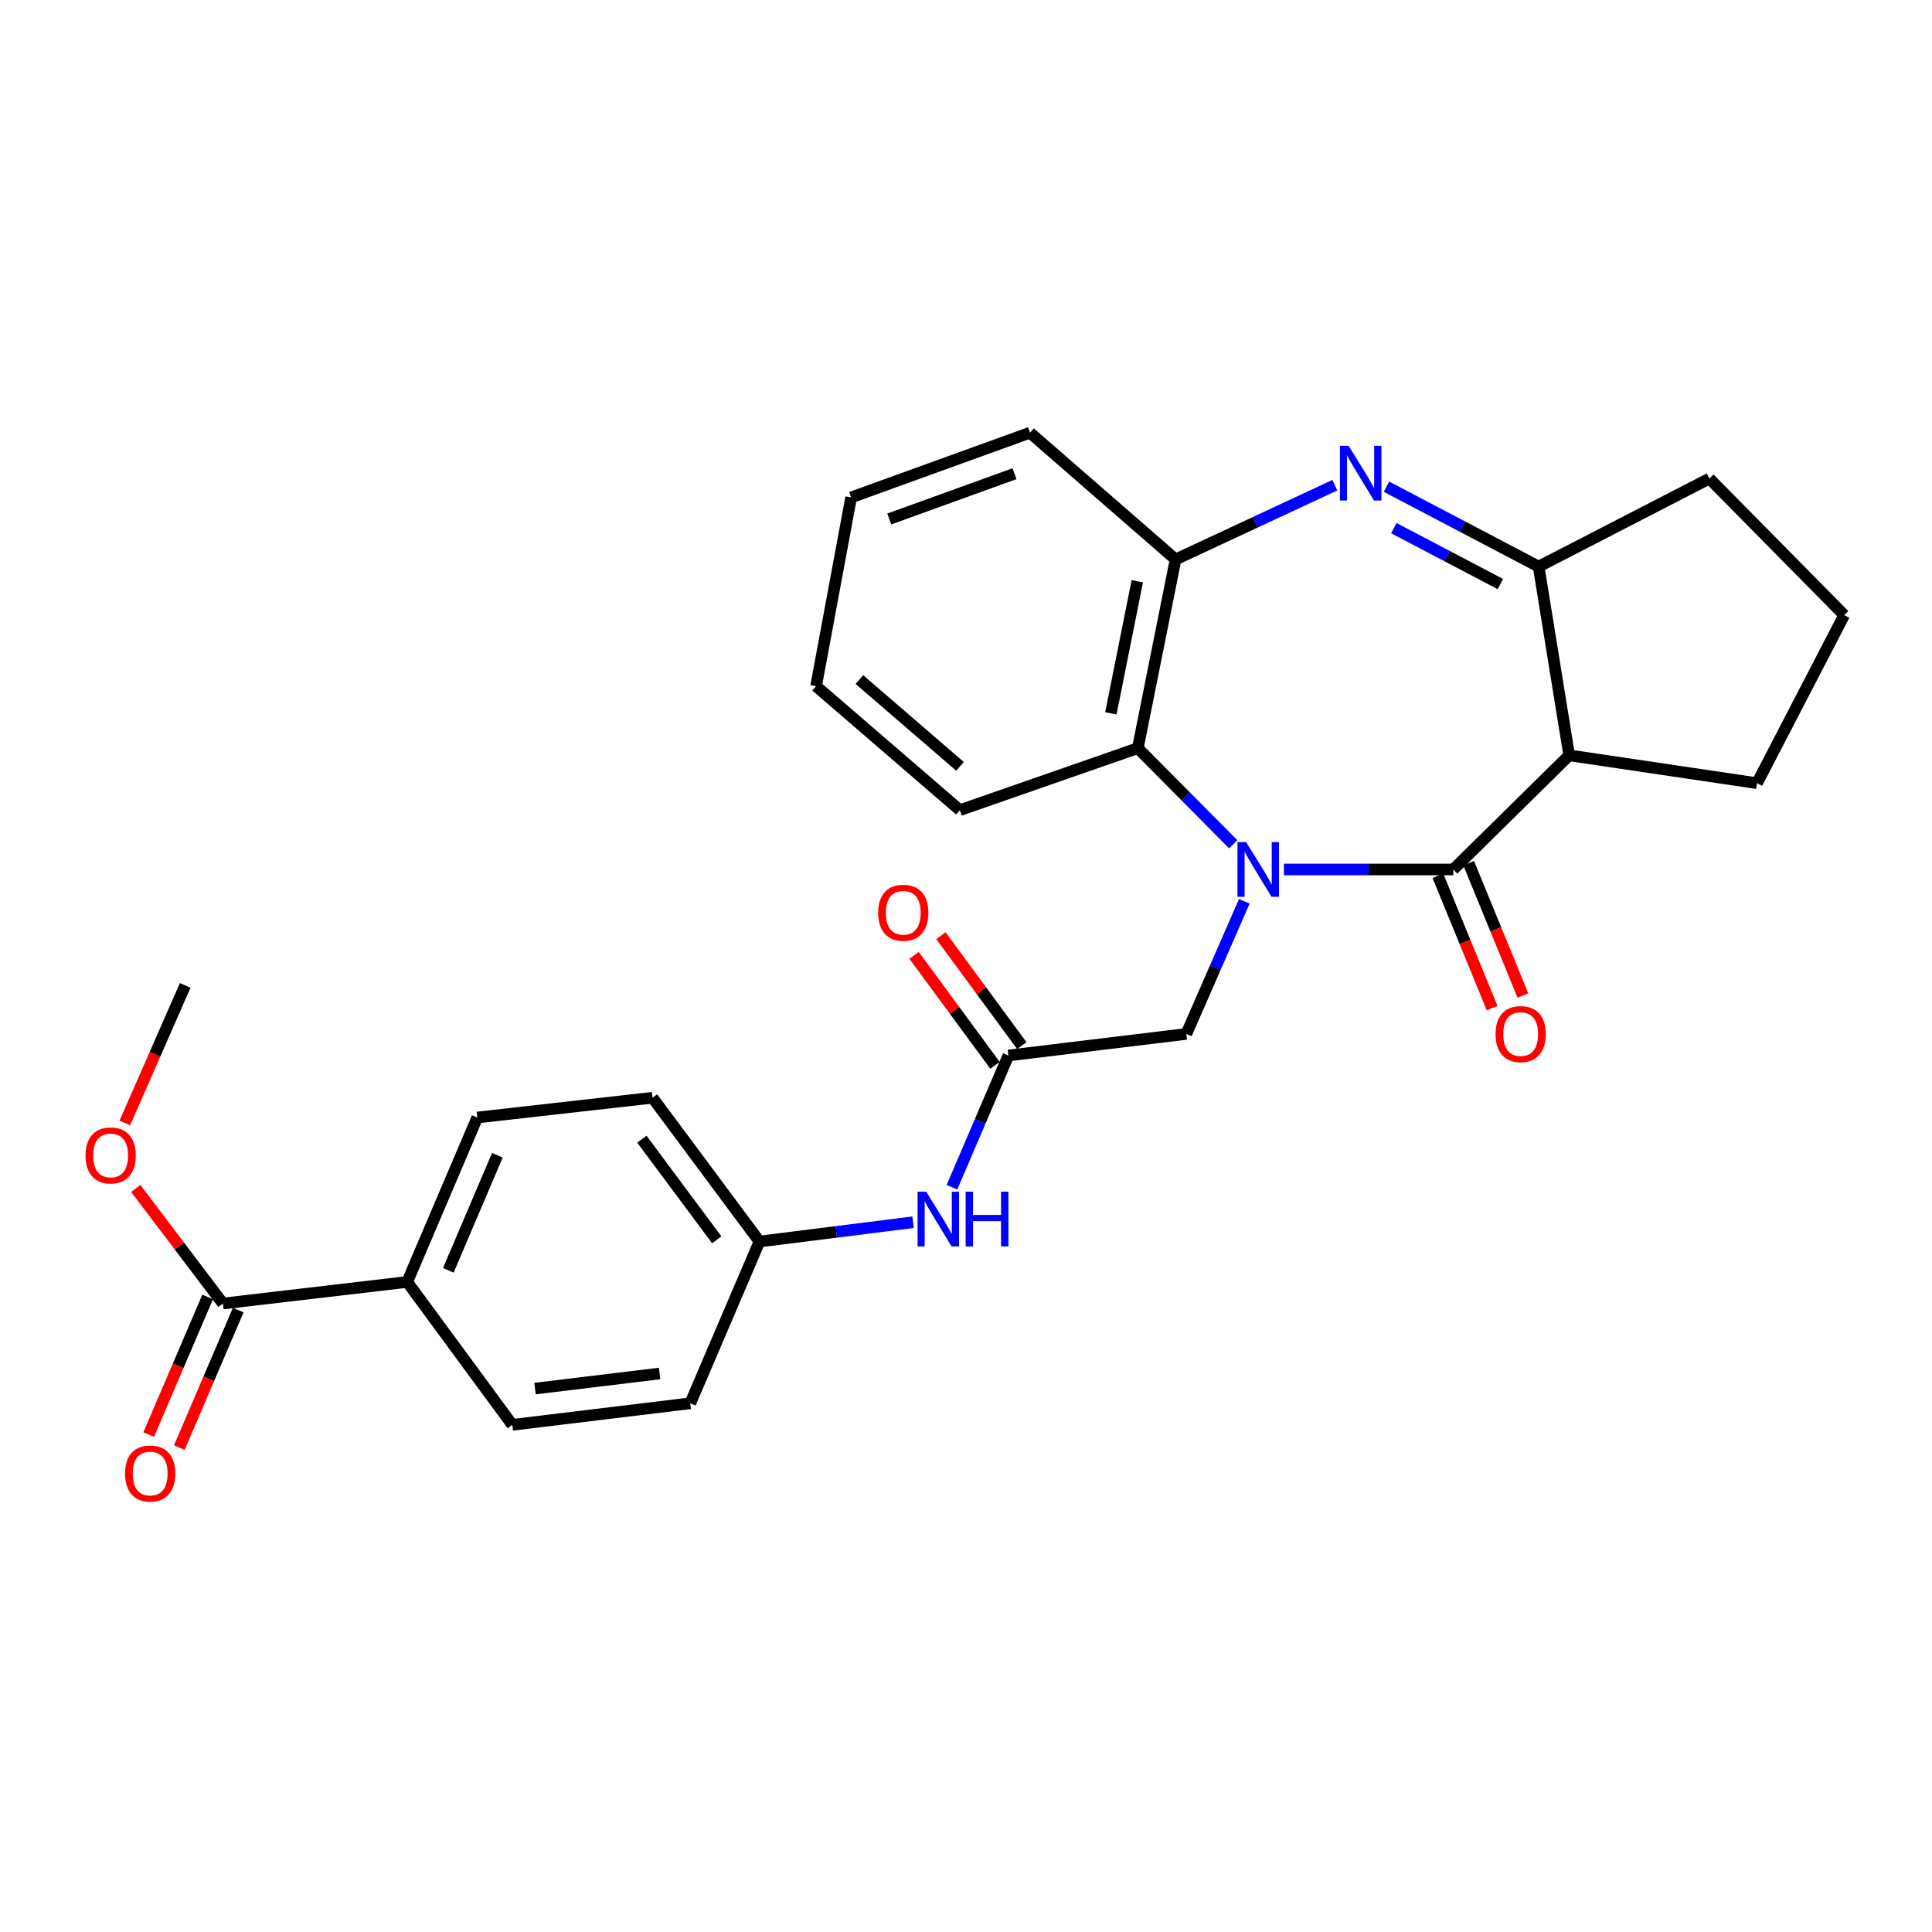 <?xml version='1.0' encoding='iso-8859-1'?>
<svg version='1.1' baseProfile='full'
              xmlns='http://www.w3.org/2000/svg'
                      xmlns:rdkit='http://www.rdkit.org/xml'
                      xmlns:xlink='http://www.w3.org/1999/xlink'
                  xml:space='preserve'
width='1000px' height='1000px' viewBox='0 0 1000 1000'>
<!-- END OF HEADER -->
<rect style='opacity:1.0;fill:#FFFFFF;stroke:none' width='1000' height='1000' x='0' y='0'> </rect>
<path class='bond-0' d='M 664.53,450.038 L 708.371,450.038' style='fill:none;fill-rule:evenodd;stroke:#0000FF;stroke-width:6px;stroke-linecap:butt;stroke-linejoin:miter;stroke-opacity:1' />
<path class='bond-0' d='M 708.371,450.038 L 752.213,450.038' style='fill:none;fill-rule:evenodd;stroke:#000000;stroke-width:6px;stroke-linecap:butt;stroke-linejoin:miter;stroke-opacity:1' />
<path class='bond-4' d='M 638.315,436.99 L 613.625,412.118' style='fill:none;fill-rule:evenodd;stroke:#0000FF;stroke-width:6px;stroke-linecap:butt;stroke-linejoin:miter;stroke-opacity:1' />
<path class='bond-4' d='M 613.625,412.118 L 588.935,387.246' style='fill:none;fill-rule:evenodd;stroke:#000000;stroke-width:6px;stroke-linecap:butt;stroke-linejoin:miter;stroke-opacity:1' />
<path class='bond-6' d='M 644.058,466.52 L 629.049,500.84' style='fill:none;fill-rule:evenodd;stroke:#0000FF;stroke-width:6px;stroke-linecap:butt;stroke-linejoin:miter;stroke-opacity:1' />
<path class='bond-6' d='M 629.049,500.84 L 614.04,535.159' style='fill:none;fill-rule:evenodd;stroke:#000000;stroke-width:6px;stroke-linecap:butt;stroke-linejoin:miter;stroke-opacity:1' />
<path class='bond-2' d='M 752.213,450.038 L 812.201,390.958' style='fill:none;fill-rule:evenodd;stroke:#000000;stroke-width:6px;stroke-linecap:butt;stroke-linejoin:miter;stroke-opacity:1' />
<path class='bond-9' d='M 744.245,453.303 L 758.281,487.554' style='fill:none;fill-rule:evenodd;stroke:#000000;stroke-width:6px;stroke-linecap:butt;stroke-linejoin:miter;stroke-opacity:1' />
<path class='bond-9' d='M 758.281,487.554 L 772.317,521.805' style='fill:none;fill-rule:evenodd;stroke:#FF0000;stroke-width:6px;stroke-linecap:butt;stroke-linejoin:miter;stroke-opacity:1' />
<path class='bond-9' d='M 760.18,446.772 L 774.217,481.023' style='fill:none;fill-rule:evenodd;stroke:#000000;stroke-width:6px;stroke-linecap:butt;stroke-linejoin:miter;stroke-opacity:1' />
<path class='bond-9' d='M 774.217,481.023 L 788.253,515.274' style='fill:none;fill-rule:evenodd;stroke:#FF0000;stroke-width:6px;stroke-linecap:butt;stroke-linejoin:miter;stroke-opacity:1' />
<path class='bond-1' d='M 690.907,251.139 L 649.694,270.346' style='fill:none;fill-rule:evenodd;stroke:#0000FF;stroke-width:6px;stroke-linecap:butt;stroke-linejoin:miter;stroke-opacity:1' />
<path class='bond-1' d='M 649.694,270.346 L 608.481,289.553' style='fill:none;fill-rule:evenodd;stroke:#000000;stroke-width:6px;stroke-linecap:butt;stroke-linejoin:miter;stroke-opacity:1' />
<path class='bond-28' d='M 717.63,251.906 L 757.018,272.586' style='fill:none;fill-rule:evenodd;stroke:#0000FF;stroke-width:6px;stroke-linecap:butt;stroke-linejoin:miter;stroke-opacity:1' />
<path class='bond-28' d='M 757.018,272.586 L 796.405,293.265' style='fill:none;fill-rule:evenodd;stroke:#000000;stroke-width:6px;stroke-linecap:butt;stroke-linejoin:miter;stroke-opacity:1' />
<path class='bond-28' d='M 721.441,273.358 L 749.012,287.833' style='fill:none;fill-rule:evenodd;stroke:#0000FF;stroke-width:6px;stroke-linecap:butt;stroke-linejoin:miter;stroke-opacity:1' />
<path class='bond-28' d='M 749.012,287.833 L 776.583,302.309' style='fill:none;fill-rule:evenodd;stroke:#000000;stroke-width:6px;stroke-linecap:butt;stroke-linejoin:miter;stroke-opacity:1' />
<path class='bond-3' d='M 812.201,390.958 L 796.405,293.265' style='fill:none;fill-rule:evenodd;stroke:#000000;stroke-width:6px;stroke-linecap:butt;stroke-linejoin:miter;stroke-opacity:1' />
<path class='bond-17' d='M 812.201,390.958 L 909.435,405.377' style='fill:none;fill-rule:evenodd;stroke:#000000;stroke-width:6px;stroke-linecap:butt;stroke-linejoin:miter;stroke-opacity:1' />
<path class='bond-21' d='M 796.405,293.265 L 884.78,247.695' style='fill:none;fill-rule:evenodd;stroke:#000000;stroke-width:6px;stroke-linecap:butt;stroke-linejoin:miter;stroke-opacity:1' />
<path class='bond-5' d='M 588.935,387.246 L 608.481,289.553' style='fill:none;fill-rule:evenodd;stroke:#000000;stroke-width:6px;stroke-linecap:butt;stroke-linejoin:miter;stroke-opacity:1' />
<path class='bond-5' d='M 574.98,369.214 L 588.662,300.828' style='fill:none;fill-rule:evenodd;stroke:#000000;stroke-width:6px;stroke-linecap:butt;stroke-linejoin:miter;stroke-opacity:1' />
<path class='bond-22' d='M 588.935,387.246 L 496.819,419.336' style='fill:none;fill-rule:evenodd;stroke:#000000;stroke-width:6px;stroke-linecap:butt;stroke-linejoin:miter;stroke-opacity:1' />
<path class='bond-23' d='M 608.481,289.553 L 533.118,223.968' style='fill:none;fill-rule:evenodd;stroke:#000000;stroke-width:6px;stroke-linecap:butt;stroke-linejoin:miter;stroke-opacity:1' />
<path class='bond-7' d='M 614.04,535.159 L 521.943,546.315' style='fill:none;fill-rule:evenodd;stroke:#000000;stroke-width:6px;stroke-linecap:butt;stroke-linejoin:miter;stroke-opacity:1' />
<path class='bond-10' d='M 521.943,546.315 L 507.334,580.415' style='fill:none;fill-rule:evenodd;stroke:#000000;stroke-width:6px;stroke-linecap:butt;stroke-linejoin:miter;stroke-opacity:1' />
<path class='bond-10' d='M 507.334,580.415 L 492.726,614.515' style='fill:none;fill-rule:evenodd;stroke:#0000FF;stroke-width:6px;stroke-linecap:butt;stroke-linejoin:miter;stroke-opacity:1' />
<path class='bond-12' d='M 528.879,541.212 L 507.948,512.762' style='fill:none;fill-rule:evenodd;stroke:#000000;stroke-width:6px;stroke-linecap:butt;stroke-linejoin:miter;stroke-opacity:1' />
<path class='bond-12' d='M 507.948,512.762 L 487.017,484.311' style='fill:none;fill-rule:evenodd;stroke:#FF0000;stroke-width:6px;stroke-linecap:butt;stroke-linejoin:miter;stroke-opacity:1' />
<path class='bond-12' d='M 515.007,551.418 L 494.076,522.967' style='fill:none;fill-rule:evenodd;stroke:#000000;stroke-width:6px;stroke-linecap:butt;stroke-linejoin:miter;stroke-opacity:1' />
<path class='bond-12' d='M 494.076,522.967 L 473.145,494.517' style='fill:none;fill-rule:evenodd;stroke:#FF0000;stroke-width:6px;stroke-linecap:butt;stroke-linejoin:miter;stroke-opacity:1' />
<path class='bond-8' d='M 115.393,674.701 L 210.771,663.535' style='fill:none;fill-rule:evenodd;stroke:#000000;stroke-width:6px;stroke-linecap:butt;stroke-linejoin:miter;stroke-opacity:1' />
<path class='bond-13' d='M 107.478,671.31 L 92.225,706.912' style='fill:none;fill-rule:evenodd;stroke:#000000;stroke-width:6px;stroke-linecap:butt;stroke-linejoin:miter;stroke-opacity:1' />
<path class='bond-13' d='M 92.225,706.912 L 76.971,742.514' style='fill:none;fill-rule:evenodd;stroke:#FF0000;stroke-width:6px;stroke-linecap:butt;stroke-linejoin:miter;stroke-opacity:1' />
<path class='bond-13' d='M 123.308,678.092 L 108.054,713.694' style='fill:none;fill-rule:evenodd;stroke:#000000;stroke-width:6px;stroke-linecap:butt;stroke-linejoin:miter;stroke-opacity:1' />
<path class='bond-13' d='M 108.054,713.694 L 92.801,749.296' style='fill:none;fill-rule:evenodd;stroke:#FF0000;stroke-width:6px;stroke-linecap:butt;stroke-linejoin:miter;stroke-opacity:1' />
<path class='bond-18' d='M 115.393,674.701 L 92.834,644.918' style='fill:none;fill-rule:evenodd;stroke:#000000;stroke-width:6px;stroke-linecap:butt;stroke-linejoin:miter;stroke-opacity:1' />
<path class='bond-18' d='M 92.834,644.918 L 70.274,615.136' style='fill:none;fill-rule:evenodd;stroke:#FF0000;stroke-width:6px;stroke-linecap:butt;stroke-linejoin:miter;stroke-opacity:1' />
<path class='bond-16' d='M 472.601,632.622 L 432.854,637.621' style='fill:none;fill-rule:evenodd;stroke:#0000FF;stroke-width:6px;stroke-linecap:butt;stroke-linejoin:miter;stroke-opacity:1' />
<path class='bond-16' d='M 432.854,637.621 L 393.108,642.621' style='fill:none;fill-rule:evenodd;stroke:#000000;stroke-width:6px;stroke-linecap:butt;stroke-linejoin:miter;stroke-opacity:1' />
<path class='bond-11' d='M 210.771,663.535 L 247.041,578.423' style='fill:none;fill-rule:evenodd;stroke:#000000;stroke-width:6px;stroke-linecap:butt;stroke-linejoin:miter;stroke-opacity:1' />
<path class='bond-11' d='M 232.054,657.52 L 257.444,597.941' style='fill:none;fill-rule:evenodd;stroke:#000000;stroke-width:6px;stroke-linecap:butt;stroke-linejoin:miter;stroke-opacity:1' />
<path class='bond-31' d='M 210.771,663.535 L 265.181,737.501' style='fill:none;fill-rule:evenodd;stroke:#000000;stroke-width:6px;stroke-linecap:butt;stroke-linejoin:miter;stroke-opacity:1' />
<path class='bond-14' d='M 247.041,578.423 L 337.75,568.186' style='fill:none;fill-rule:evenodd;stroke:#000000;stroke-width:6px;stroke-linecap:butt;stroke-linejoin:miter;stroke-opacity:1' />
<path class='bond-15' d='M 265.181,737.501 L 357.287,726.336' style='fill:none;fill-rule:evenodd;stroke:#000000;stroke-width:6px;stroke-linecap:butt;stroke-linejoin:miter;stroke-opacity:1' />
<path class='bond-15' d='M 276.925,718.73 L 341.399,710.915' style='fill:none;fill-rule:evenodd;stroke:#000000;stroke-width:6px;stroke-linecap:butt;stroke-linejoin:miter;stroke-opacity:1' />
<path class='bond-19' d='M 393.108,642.621 L 357.287,726.336' style='fill:none;fill-rule:evenodd;stroke:#000000;stroke-width:6px;stroke-linecap:butt;stroke-linejoin:miter;stroke-opacity:1' />
<path class='bond-20' d='M 393.108,642.621 L 337.75,568.186' style='fill:none;fill-rule:evenodd;stroke:#000000;stroke-width:6px;stroke-linecap:butt;stroke-linejoin:miter;stroke-opacity:1' />
<path class='bond-20' d='M 370.985,641.733 L 332.235,589.628' style='fill:none;fill-rule:evenodd;stroke:#000000;stroke-width:6px;stroke-linecap:butt;stroke-linejoin:miter;stroke-opacity:1' />
<path class='bond-24' d='M 909.435,405.377 L 954.545,318.389' style='fill:none;fill-rule:evenodd;stroke:#000000;stroke-width:6px;stroke-linecap:butt;stroke-linejoin:miter;stroke-opacity:1' />
<path class='bond-25' d='M 64.61,581.249 L 80.238,545.642' style='fill:none;fill-rule:evenodd;stroke:#FF0000;stroke-width:6px;stroke-linecap:butt;stroke-linejoin:miter;stroke-opacity:1' />
<path class='bond-25' d='M 80.238,545.642 L 95.866,510.035' style='fill:none;fill-rule:evenodd;stroke:#000000;stroke-width:6px;stroke-linecap:butt;stroke-linejoin:miter;stroke-opacity:1' />
<path class='bond-30' d='M 884.78,247.695 L 954.545,318.389' style='fill:none;fill-rule:evenodd;stroke:#000000;stroke-width:6px;stroke-linecap:butt;stroke-linejoin:miter;stroke-opacity:1' />
<path class='bond-26' d='M 496.819,419.336 L 422.403,355.157' style='fill:none;fill-rule:evenodd;stroke:#000000;stroke-width:6px;stroke-linecap:butt;stroke-linejoin:miter;stroke-opacity:1' />
<path class='bond-26' d='M 496.904,396.667 L 444.813,351.742' style='fill:none;fill-rule:evenodd;stroke:#000000;stroke-width:6px;stroke-linecap:butt;stroke-linejoin:miter;stroke-opacity:1' />
<path class='bond-29' d='M 533.118,223.968 L 440.543,257.464' style='fill:none;fill-rule:evenodd;stroke:#000000;stroke-width:6px;stroke-linecap:butt;stroke-linejoin:miter;stroke-opacity:1' />
<path class='bond-29' d='M 525.091,245.186 L 460.289,268.633' style='fill:none;fill-rule:evenodd;stroke:#000000;stroke-width:6px;stroke-linecap:butt;stroke-linejoin:miter;stroke-opacity:1' />
<path class='bond-27' d='M 422.403,355.157 L 440.543,257.464' style='fill:none;fill-rule:evenodd;stroke:#000000;stroke-width:6px;stroke-linecap:butt;stroke-linejoin:miter;stroke-opacity:1' />
<path  class='atom-0' d='M 645.007 435.878
L 654.287 450.878
Q 655.207 452.358, 656.687 455.038
Q 658.167 457.718, 658.247 457.878
L 658.247 435.878
L 662.007 435.878
L 662.007 464.198
L 658.127 464.198
L 648.167 447.798
Q 647.007 445.878, 645.767 443.678
Q 644.567 441.478, 644.207 440.798
L 644.207 464.198
L 640.527 464.198
L 640.527 435.878
L 645.007 435.878
' fill='#0000FF'/>
<path  class='atom-2' d='M 698.029 230.742
L 707.309 245.742
Q 708.229 247.222, 709.709 249.902
Q 711.189 252.582, 711.269 252.742
L 711.269 230.742
L 715.029 230.742
L 715.029 259.062
L 711.149 259.062
L 701.189 242.662
Q 700.029 240.742, 698.789 238.542
Q 697.589 236.342, 697.229 235.662
L 697.229 259.062
L 693.549 259.062
L 693.549 230.742
L 698.029 230.742
' fill='#0000FF'/>
<path  class='atom-10' d='M 774.096 535.239
Q 774.096 528.439, 777.456 524.639
Q 780.816 520.839, 787.096 520.839
Q 793.376 520.839, 796.736 524.639
Q 800.096 528.439, 800.096 535.239
Q 800.096 542.119, 796.696 546.039
Q 793.296 549.919, 787.096 549.919
Q 780.856 549.919, 777.456 546.039
Q 774.096 542.159, 774.096 535.239
M 787.096 546.719
Q 791.416 546.719, 793.736 543.839
Q 796.096 540.919, 796.096 535.239
Q 796.096 529.679, 793.736 526.879
Q 791.416 524.039, 787.096 524.039
Q 782.776 524.039, 780.416 526.839
Q 778.096 529.639, 778.096 535.239
Q 778.096 540.959, 780.416 543.839
Q 782.776 546.719, 787.096 546.719
' fill='#FF0000'/>
<path  class='atom-11' d='M 479.413 616.817
L 488.693 631.817
Q 489.613 633.297, 491.093 635.977
Q 492.573 638.657, 492.653 638.817
L 492.653 616.817
L 496.413 616.817
L 496.413 645.137
L 492.533 645.137
L 482.573 628.737
Q 481.413 626.817, 480.173 624.617
Q 478.973 622.417, 478.613 621.737
L 478.613 645.137
L 474.933 645.137
L 474.933 616.817
L 479.413 616.817
' fill='#0000FF'/>
<path  class='atom-11' d='M 499.813 616.817
L 503.653 616.817
L 503.653 628.857
L 518.133 628.857
L 518.133 616.817
L 521.973 616.817
L 521.973 645.137
L 518.133 645.137
L 518.133 632.057
L 503.653 632.057
L 503.653 645.137
L 499.813 645.137
L 499.813 616.817
' fill='#0000FF'/>
<path  class='atom-13' d='M 454.533 472.438
Q 454.533 465.638, 457.893 461.838
Q 461.253 458.038, 467.533 458.038
Q 473.813 458.038, 477.173 461.838
Q 480.533 465.638, 480.533 472.438
Q 480.533 479.318, 477.133 483.238
Q 473.733 487.118, 467.533 487.118
Q 461.293 487.118, 457.893 483.238
Q 454.533 479.358, 454.533 472.438
M 467.533 483.918
Q 471.853 483.918, 474.173 481.038
Q 476.533 478.118, 476.533 472.438
Q 476.533 466.878, 474.173 464.078
Q 471.853 461.238, 467.533 461.238
Q 463.213 461.238, 460.853 464.038
Q 458.533 466.838, 458.533 472.438
Q 458.533 478.158, 460.853 481.038
Q 463.213 483.918, 467.533 483.918
' fill='#FF0000'/>
<path  class='atom-14' d='M 64.726 762.696
Q 64.726 755.896, 68.086 752.096
Q 71.446 748.296, 77.726 748.296
Q 84.006 748.296, 87.366 752.096
Q 90.726 755.896, 90.726 762.696
Q 90.726 769.576, 87.326 773.496
Q 83.926 777.376, 77.726 777.376
Q 71.486 777.376, 68.086 773.496
Q 64.726 769.616, 64.726 762.696
M 77.726 774.176
Q 82.046 774.176, 84.366 771.296
Q 86.726 768.376, 86.726 762.696
Q 86.726 757.136, 84.366 754.336
Q 82.046 751.496, 77.726 751.496
Q 73.406 751.496, 71.046 754.296
Q 68.726 757.096, 68.726 762.696
Q 68.726 768.416, 71.046 771.296
Q 73.406 774.176, 77.726 774.176
' fill='#FF0000'/>
<path  class='atom-19' d='M 44.271 598.05
Q 44.271 591.25, 47.631 587.45
Q 50.991 583.65, 57.271 583.65
Q 63.551 583.65, 66.911 587.45
Q 70.271 591.25, 70.271 598.05
Q 70.271 604.93, 66.871 608.85
Q 63.471 612.73, 57.271 612.73
Q 51.031 612.73, 47.631 608.85
Q 44.271 604.97, 44.271 598.05
M 57.271 609.53
Q 61.591 609.53, 63.911 606.65
Q 66.271 603.73, 66.271 598.05
Q 66.271 592.49, 63.911 589.69
Q 61.591 586.85, 57.271 586.85
Q 52.951 586.85, 50.591 589.65
Q 48.271 592.45, 48.271 598.05
Q 48.271 603.77, 50.591 606.65
Q 52.951 609.53, 57.271 609.53
' fill='#FF0000'/>
</svg>
